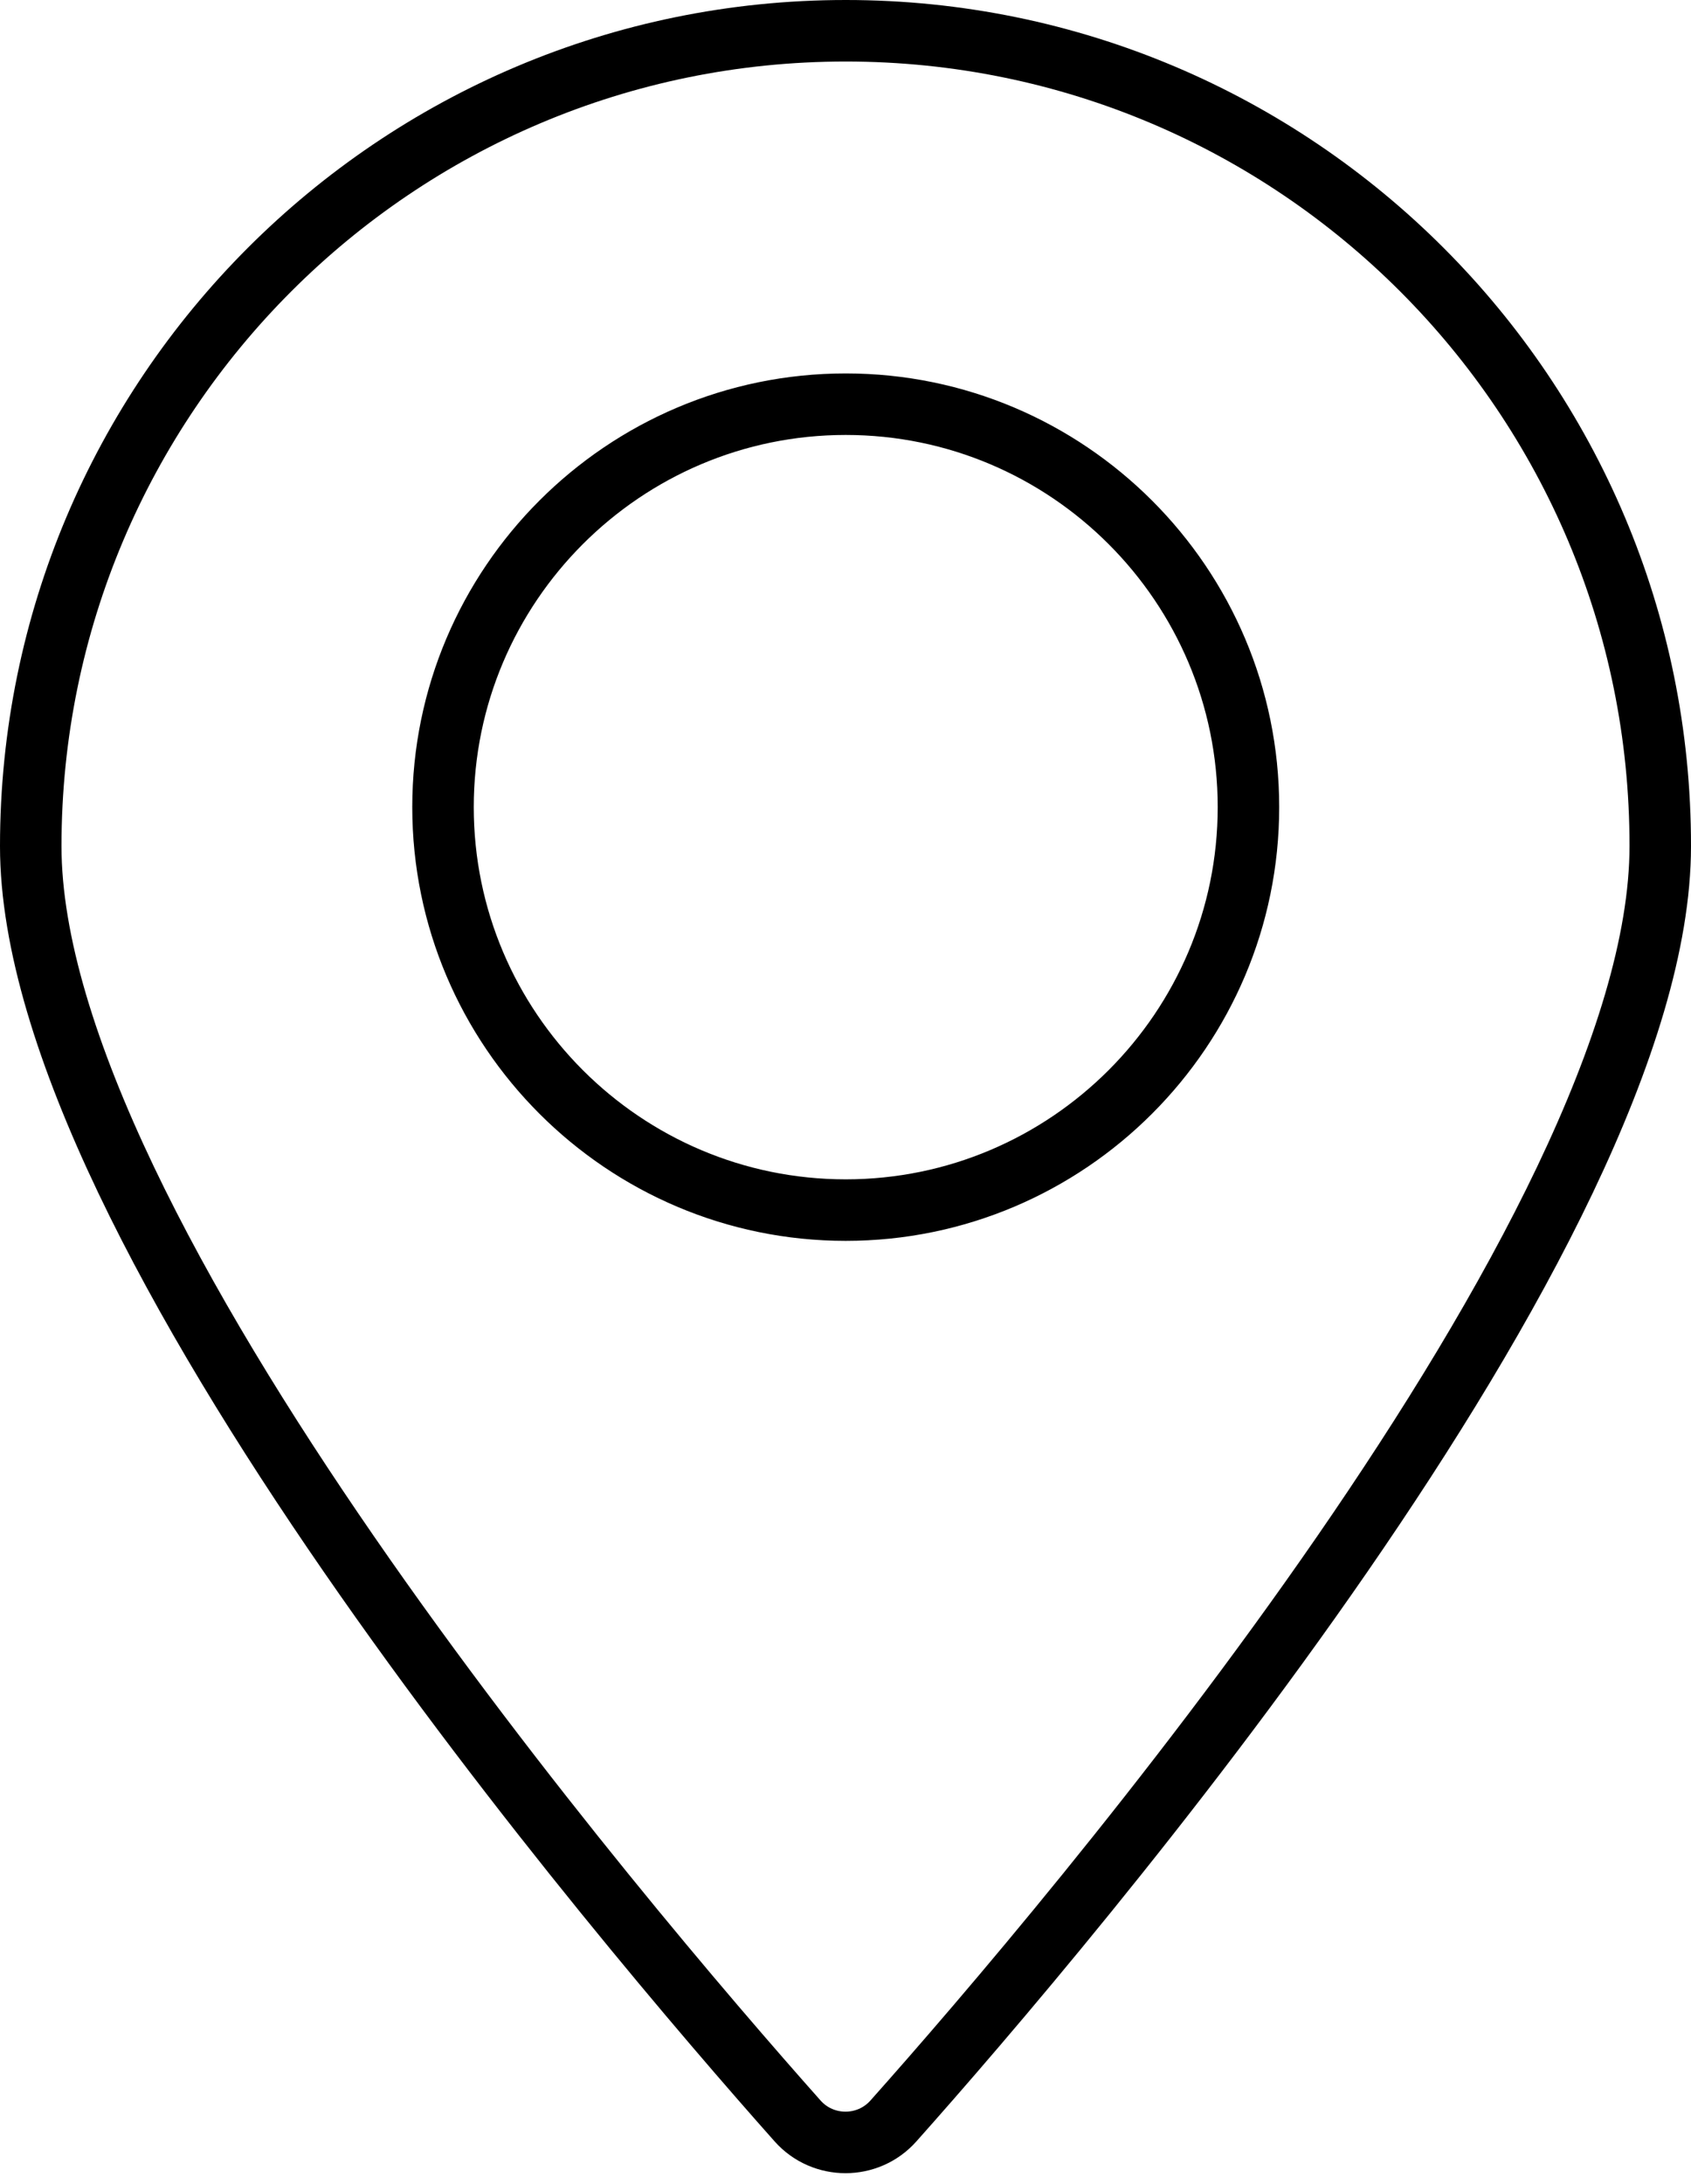 <svg width="55" height="71" viewBox="0 0 55 71" fill="none" xmlns="http://www.w3.org/2000/svg"><path d="M27.507 1C12.873 1 1 12.873 1 27.507c0 12.479 19.271 35.058 24.942 41.438.827.93 2.289.93 3.116 0C34.743 62.565 54 39.985 54 27.507 54.015 12.873 42.142 1 27.507 1zm0 38.336c-7.22 0-13.098-5.877-13.098-13.099 0-7.22 5.877-13.098 13.098-13.098 7.222 0 13.099 5.877 13.099 13.098 0 7.222-5.877 13.099-13.099 13.099z" stroke="#000" stroke-width="2" stroke-linecap="round" stroke-linejoin="round"/></svg>